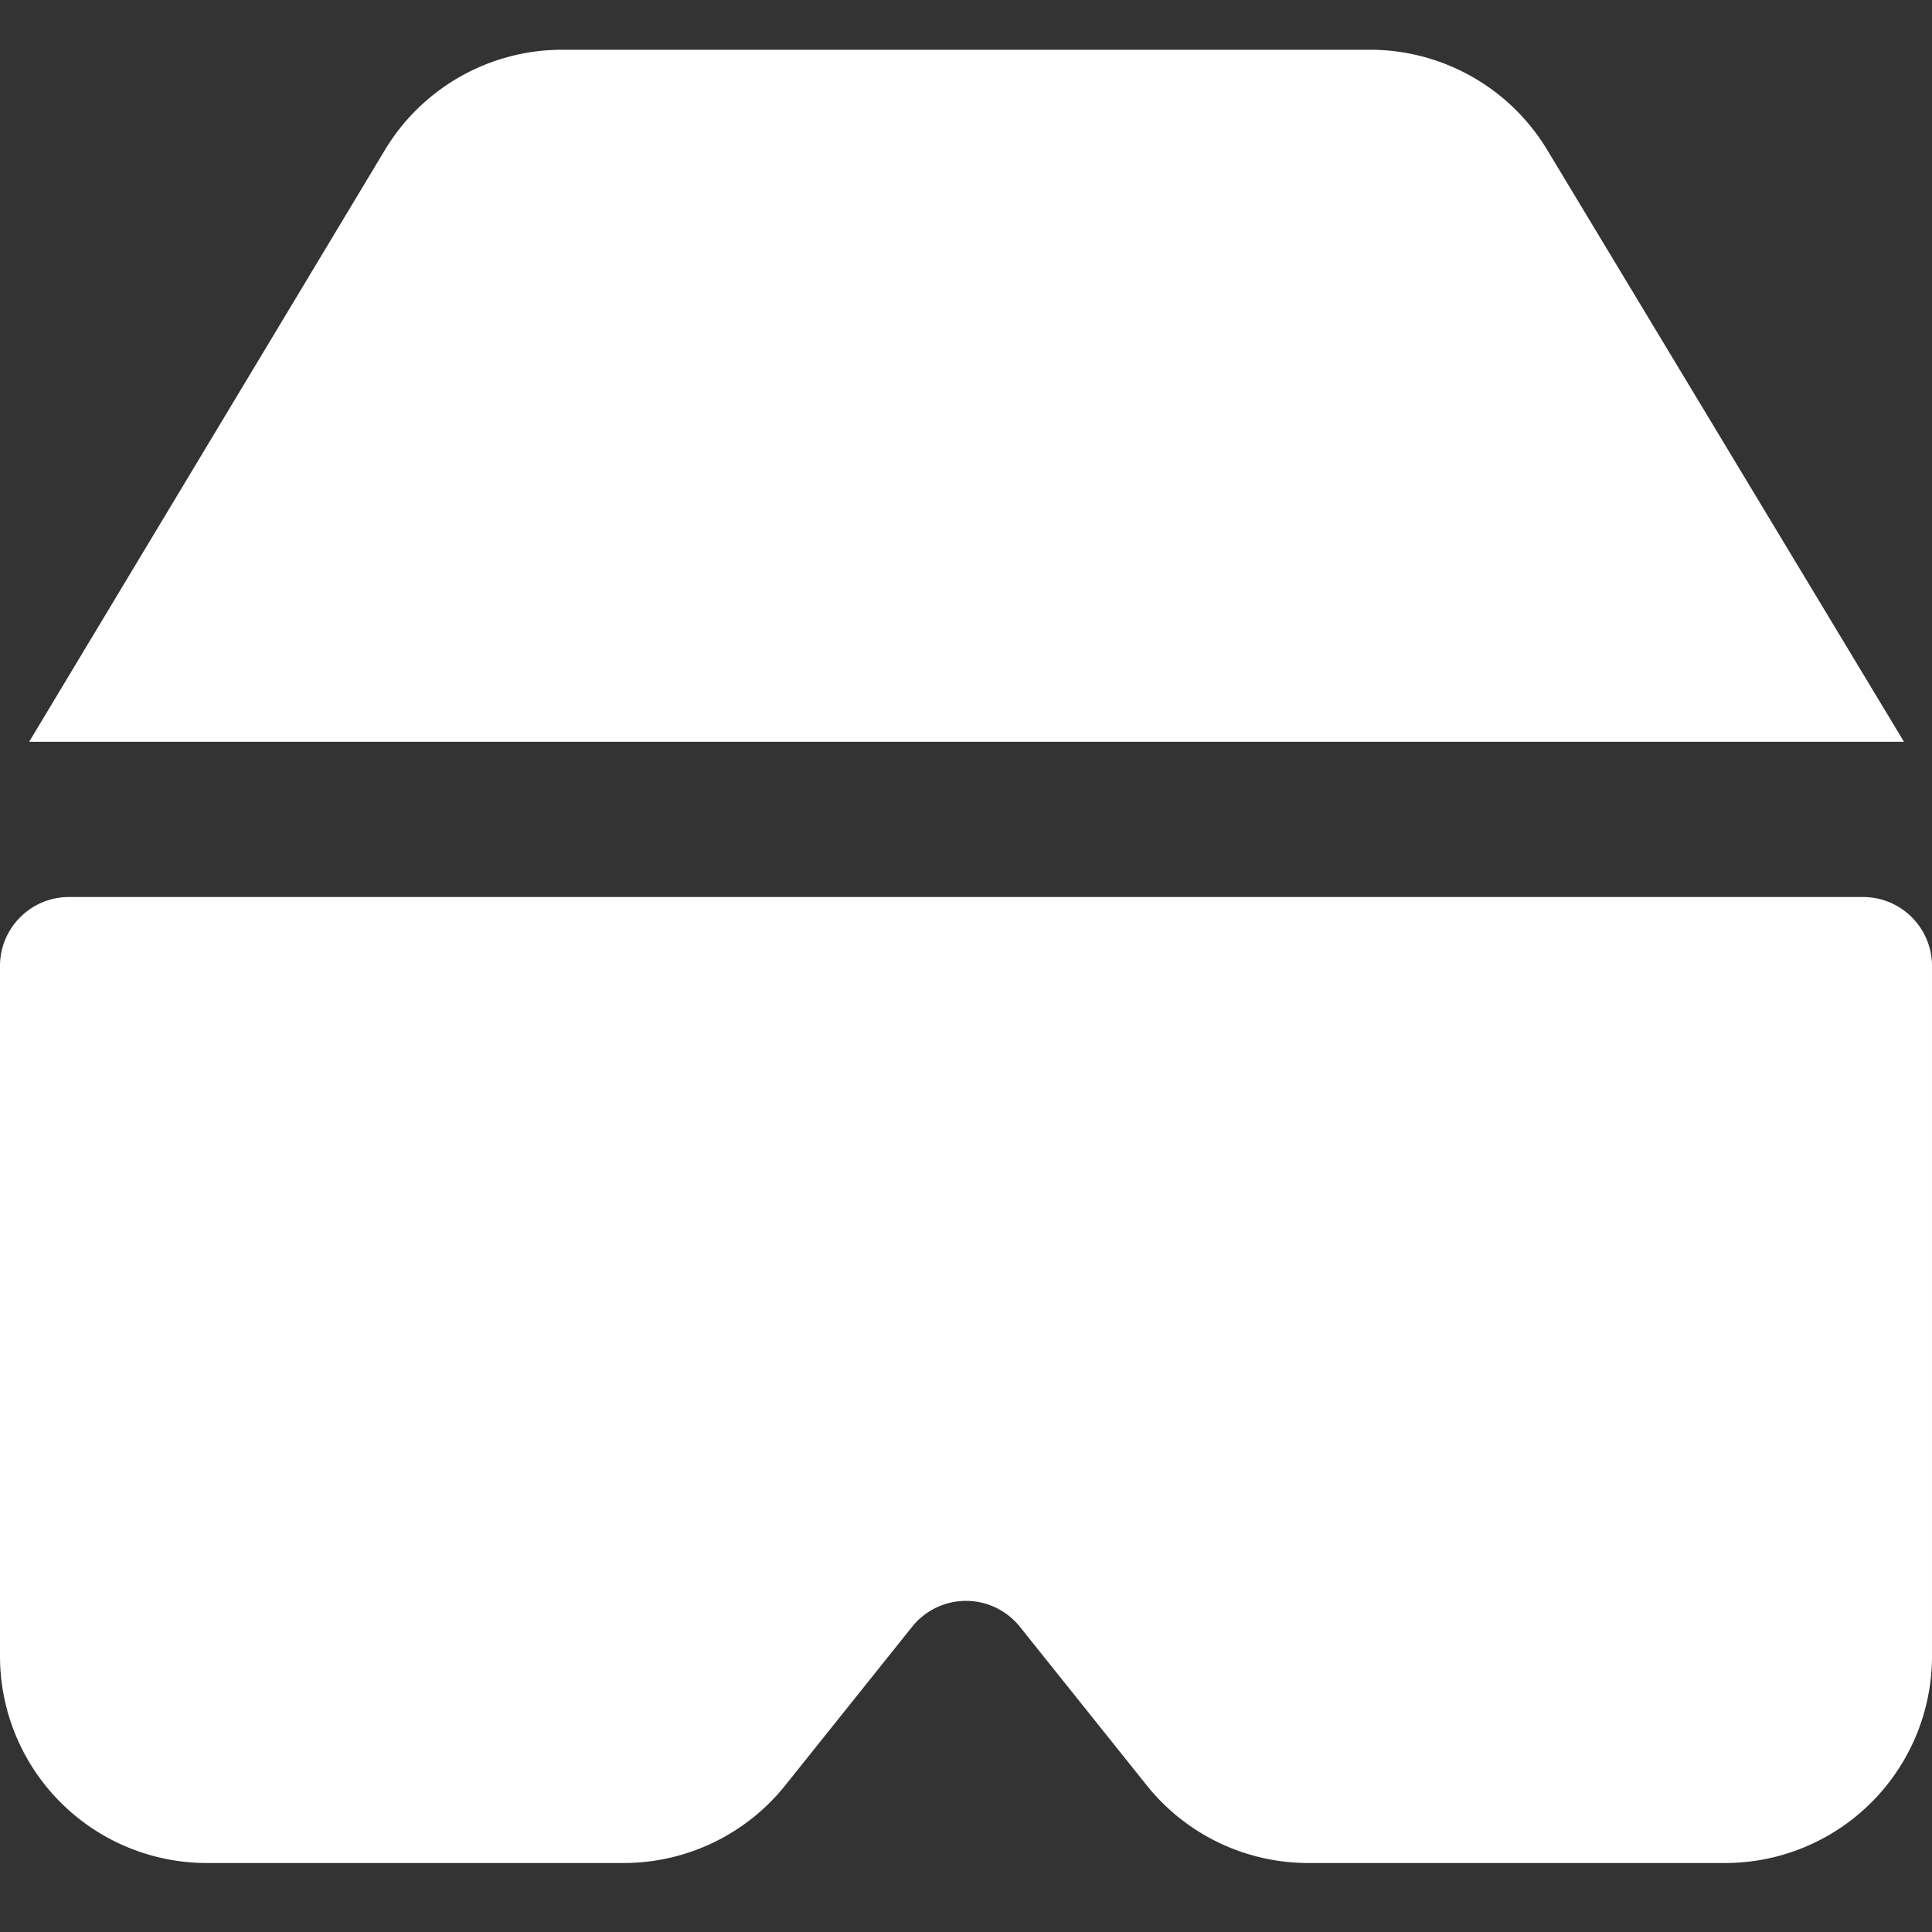 <svg xmlns="http://www.w3.org/2000/svg" width="24" height="24" fill="none"><rect width="100%" height="100%" fill="#333333" stroke="none"/><g clip-path="url(#a)"><path fill="#fff" fill-rule="evenodd" d="M4.781 1.864A2.57 2.57 0 0 1 6.985.618h10.032c.902 0 1.737.472 2.203 1.244l4.432 7.353H.362zM0 12c0-.473.384-.857.857-.857h22.286c.473 0 .857.384.857.857v8.571a2.57 2.57 0 0 1-2.571 2.572h-5.176a2.57 2.57 0 0 1-2.008-.965l-1.576-1.97a.857.857 0 0 0-1.338 0l-1.576 1.97a2.57 2.57 0 0 1-2.007.965H2.57A2.57 2.57 0 0 1 0 20.57z" clip-rule="evenodd"/></g><defs><clipPath id="a"><path fill="#fff" d="M0 0h24v24H0z"/></clipPath></defs></svg>